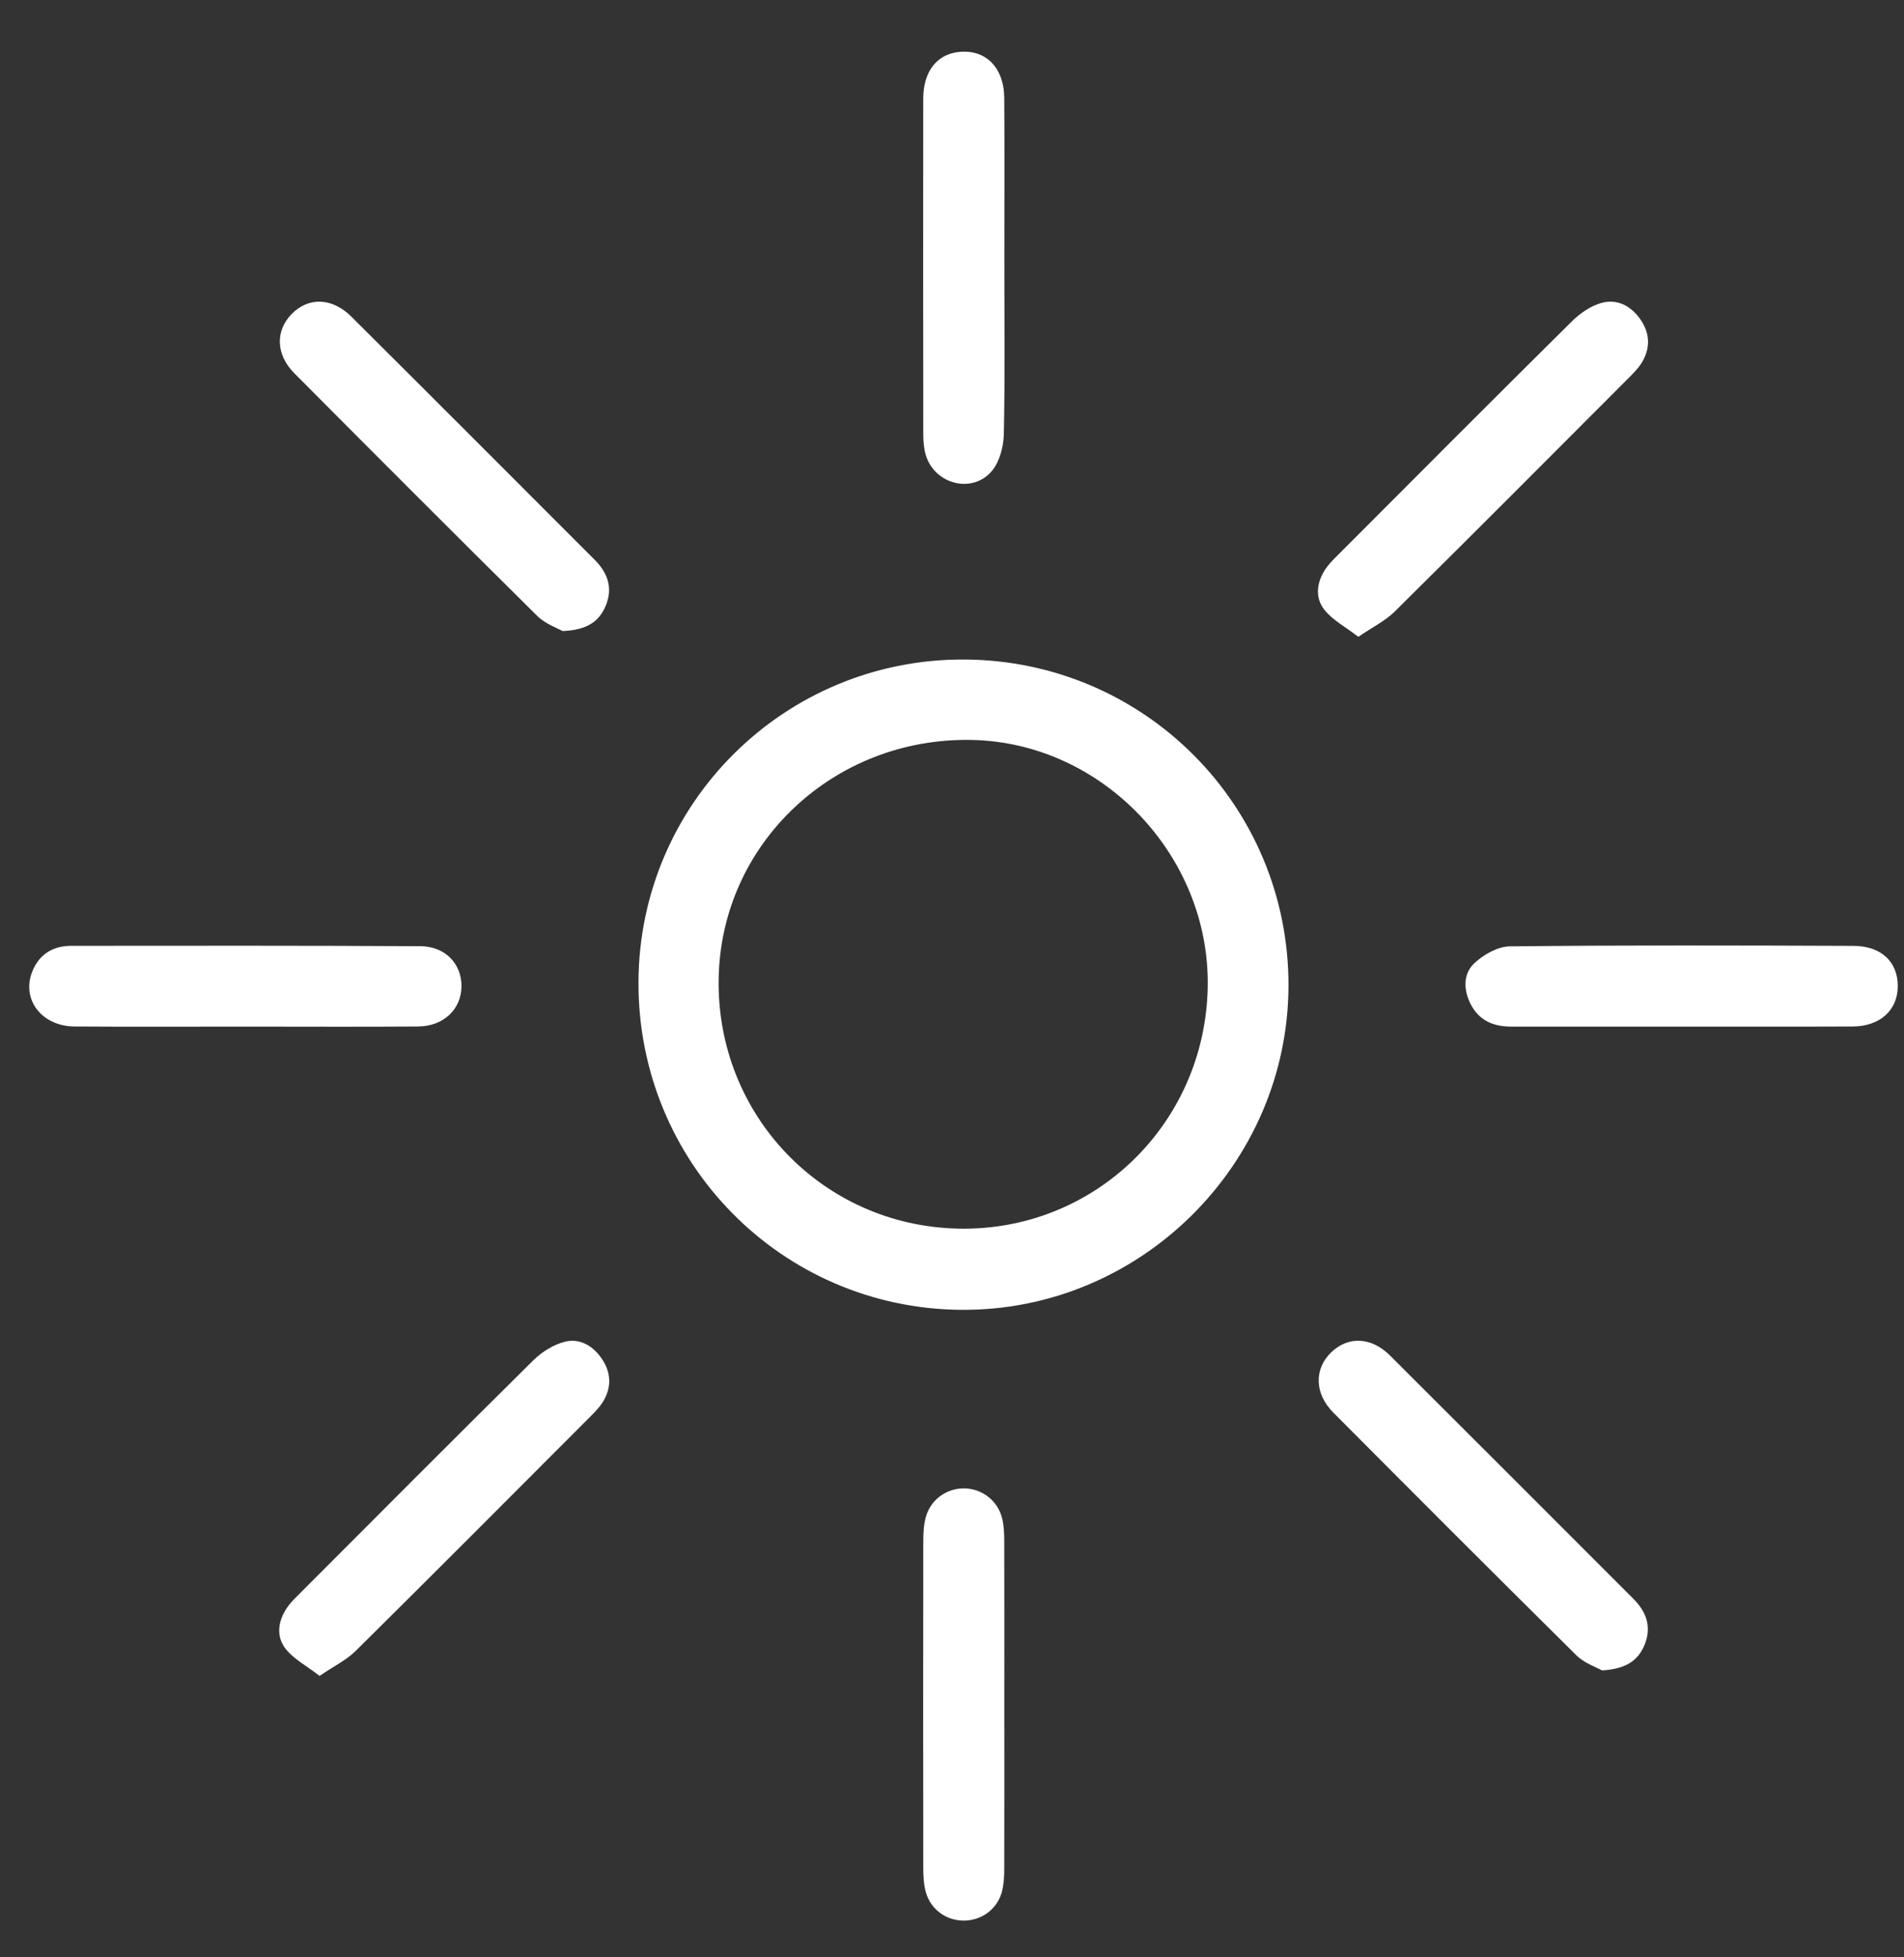 <?xml version="1.0" encoding="UTF-8"?>
<svg xmlns="http://www.w3.org/2000/svg" width="36" height="37" viewBox="0 0 36 37" fill="none">
  <rect x="0" y="0" width="36" height="37" fill="#333333" stroke="none"/>
  <path d="M18.232 12.467C21.638 12.483 24.372 15.235 24.362 18.637C24.352 22.017 21.553 24.786 18.174 24.76C14.774 24.733 12.057 21.972 12.072 18.56C12.087 15.177 14.843 12.451 18.233 12.467H18.232ZM22.835 18.656C22.879 16.165 20.831 14.028 18.359 13.987C15.753 13.943 13.628 15.955 13.588 18.505C13.547 21.079 15.552 23.168 18.117 23.225C20.688 23.281 22.788 21.248 22.835 18.657V18.656Z" fill="white"></path>
  <path d="M18.99 5.029C18.99 6.089 19.003 7.149 18.98 8.207C18.975 8.44 18.903 8.719 18.761 8.894C18.398 9.34 17.681 9.164 17.507 8.611C17.469 8.489 17.458 8.354 17.457 8.225C17.454 6.107 17.454 3.987 17.456 1.869C17.456 1.363 17.703 1.038 18.107 0.985C18.622 0.918 18.983 1.263 18.988 1.852C18.995 2.84 18.99 3.827 18.99 4.815C18.99 4.887 18.99 4.958 18.99 5.029Z" fill="white"></path>
  <path d="M18.989 32.24C18.989 33.264 18.991 34.287 18.988 35.311C18.988 35.453 18.982 35.599 18.95 35.736C18.873 36.066 18.59 36.289 18.257 36.305C17.913 36.321 17.599 36.107 17.505 35.767C17.464 35.621 17.457 35.462 17.457 35.309C17.454 33.25 17.454 31.191 17.457 29.132C17.457 28.979 17.465 28.82 17.506 28.674C17.597 28.348 17.895 28.135 18.223 28.135C18.565 28.135 18.87 28.368 18.95 28.709C18.982 28.846 18.988 28.992 18.988 29.133C18.991 30.169 18.989 31.204 18.989 32.24Z" fill="white"></path>
  <path d="M31.814 19.406C30.731 19.406 29.647 19.405 28.565 19.406C28.227 19.406 27.958 19.284 27.803 18.974C27.669 18.707 27.664 18.407 27.876 18.208C28.051 18.044 28.319 17.892 28.547 17.889C30.713 17.866 32.88 17.871 35.045 17.88C35.576 17.882 35.887 18.189 35.882 18.649C35.878 19.099 35.544 19.402 35.027 19.404C33.955 19.409 32.884 19.406 31.814 19.406Z" fill="white"></path>
  <path d="M4.657 19.406C3.574 19.406 2.491 19.411 1.408 19.404C0.784 19.399 0.397 18.886 0.613 18.358C0.744 18.038 1.002 17.88 1.342 17.879C3.544 17.877 5.745 17.874 7.947 17.886C8.419 17.889 8.728 18.219 8.726 18.643C8.723 19.076 8.389 19.4 7.906 19.404C6.824 19.412 5.74 19.406 4.657 19.406H4.657Z" fill="white"></path>
  <path d="M25.684 12.039C25.434 11.846 25.19 11.719 25.037 11.522C24.858 11.291 24.896 11.002 25.064 10.753C25.124 10.665 25.2 10.588 25.276 10.512C26.756 9.03 28.234 7.545 29.723 6.072C29.877 5.92 30.08 5.78 30.284 5.725C30.584 5.644 30.846 5.788 31.021 6.045C31.199 6.305 31.206 6.583 31.044 6.852C30.977 6.962 30.882 7.057 30.79 7.149C29.318 8.623 27.848 10.099 26.368 11.563C26.192 11.737 25.957 11.851 25.684 12.037V12.039Z" fill="white"></path>
  <path d="M6.043 31.68C5.793 31.487 5.55 31.361 5.397 31.164C5.218 30.932 5.256 30.644 5.424 30.395C5.483 30.307 5.56 30.23 5.636 30.154C7.116 28.672 8.594 27.187 10.084 25.714C10.244 25.556 10.464 25.418 10.68 25.363C10.965 25.292 11.215 25.442 11.381 25.688C11.557 25.948 11.566 26.226 11.403 26.494C11.336 26.604 11.241 26.699 11.149 26.791C9.677 28.265 8.207 29.741 6.727 31.206C6.551 31.38 6.316 31.494 6.043 31.68V31.68Z" fill="white"></path>
  <path d="M10.638 11.93C10.534 11.87 10.312 11.795 10.162 11.647C8.623 10.124 7.092 8.591 5.564 7.055C5.216 6.705 5.204 6.257 5.509 5.942C5.827 5.611 6.276 5.62 6.645 5.987C8.181 7.515 9.71 9.049 11.242 10.58C11.491 10.829 11.594 11.116 11.451 11.455C11.323 11.758 11.086 11.911 10.638 11.929V11.93Z" fill="white"></path>
  <path d="M30.291 31.577C30.181 31.514 29.958 31.441 29.808 31.293C28.268 29.77 26.737 28.237 25.209 26.702C24.851 26.342 24.845 25.876 25.17 25.563C25.491 25.255 25.925 25.269 26.282 25.624C27.817 27.153 29.346 28.686 30.879 30.218C31.128 30.467 31.235 30.75 31.095 31.092C30.97 31.398 30.732 31.549 30.292 31.577H30.291Z" fill="white"></path>
</svg>
